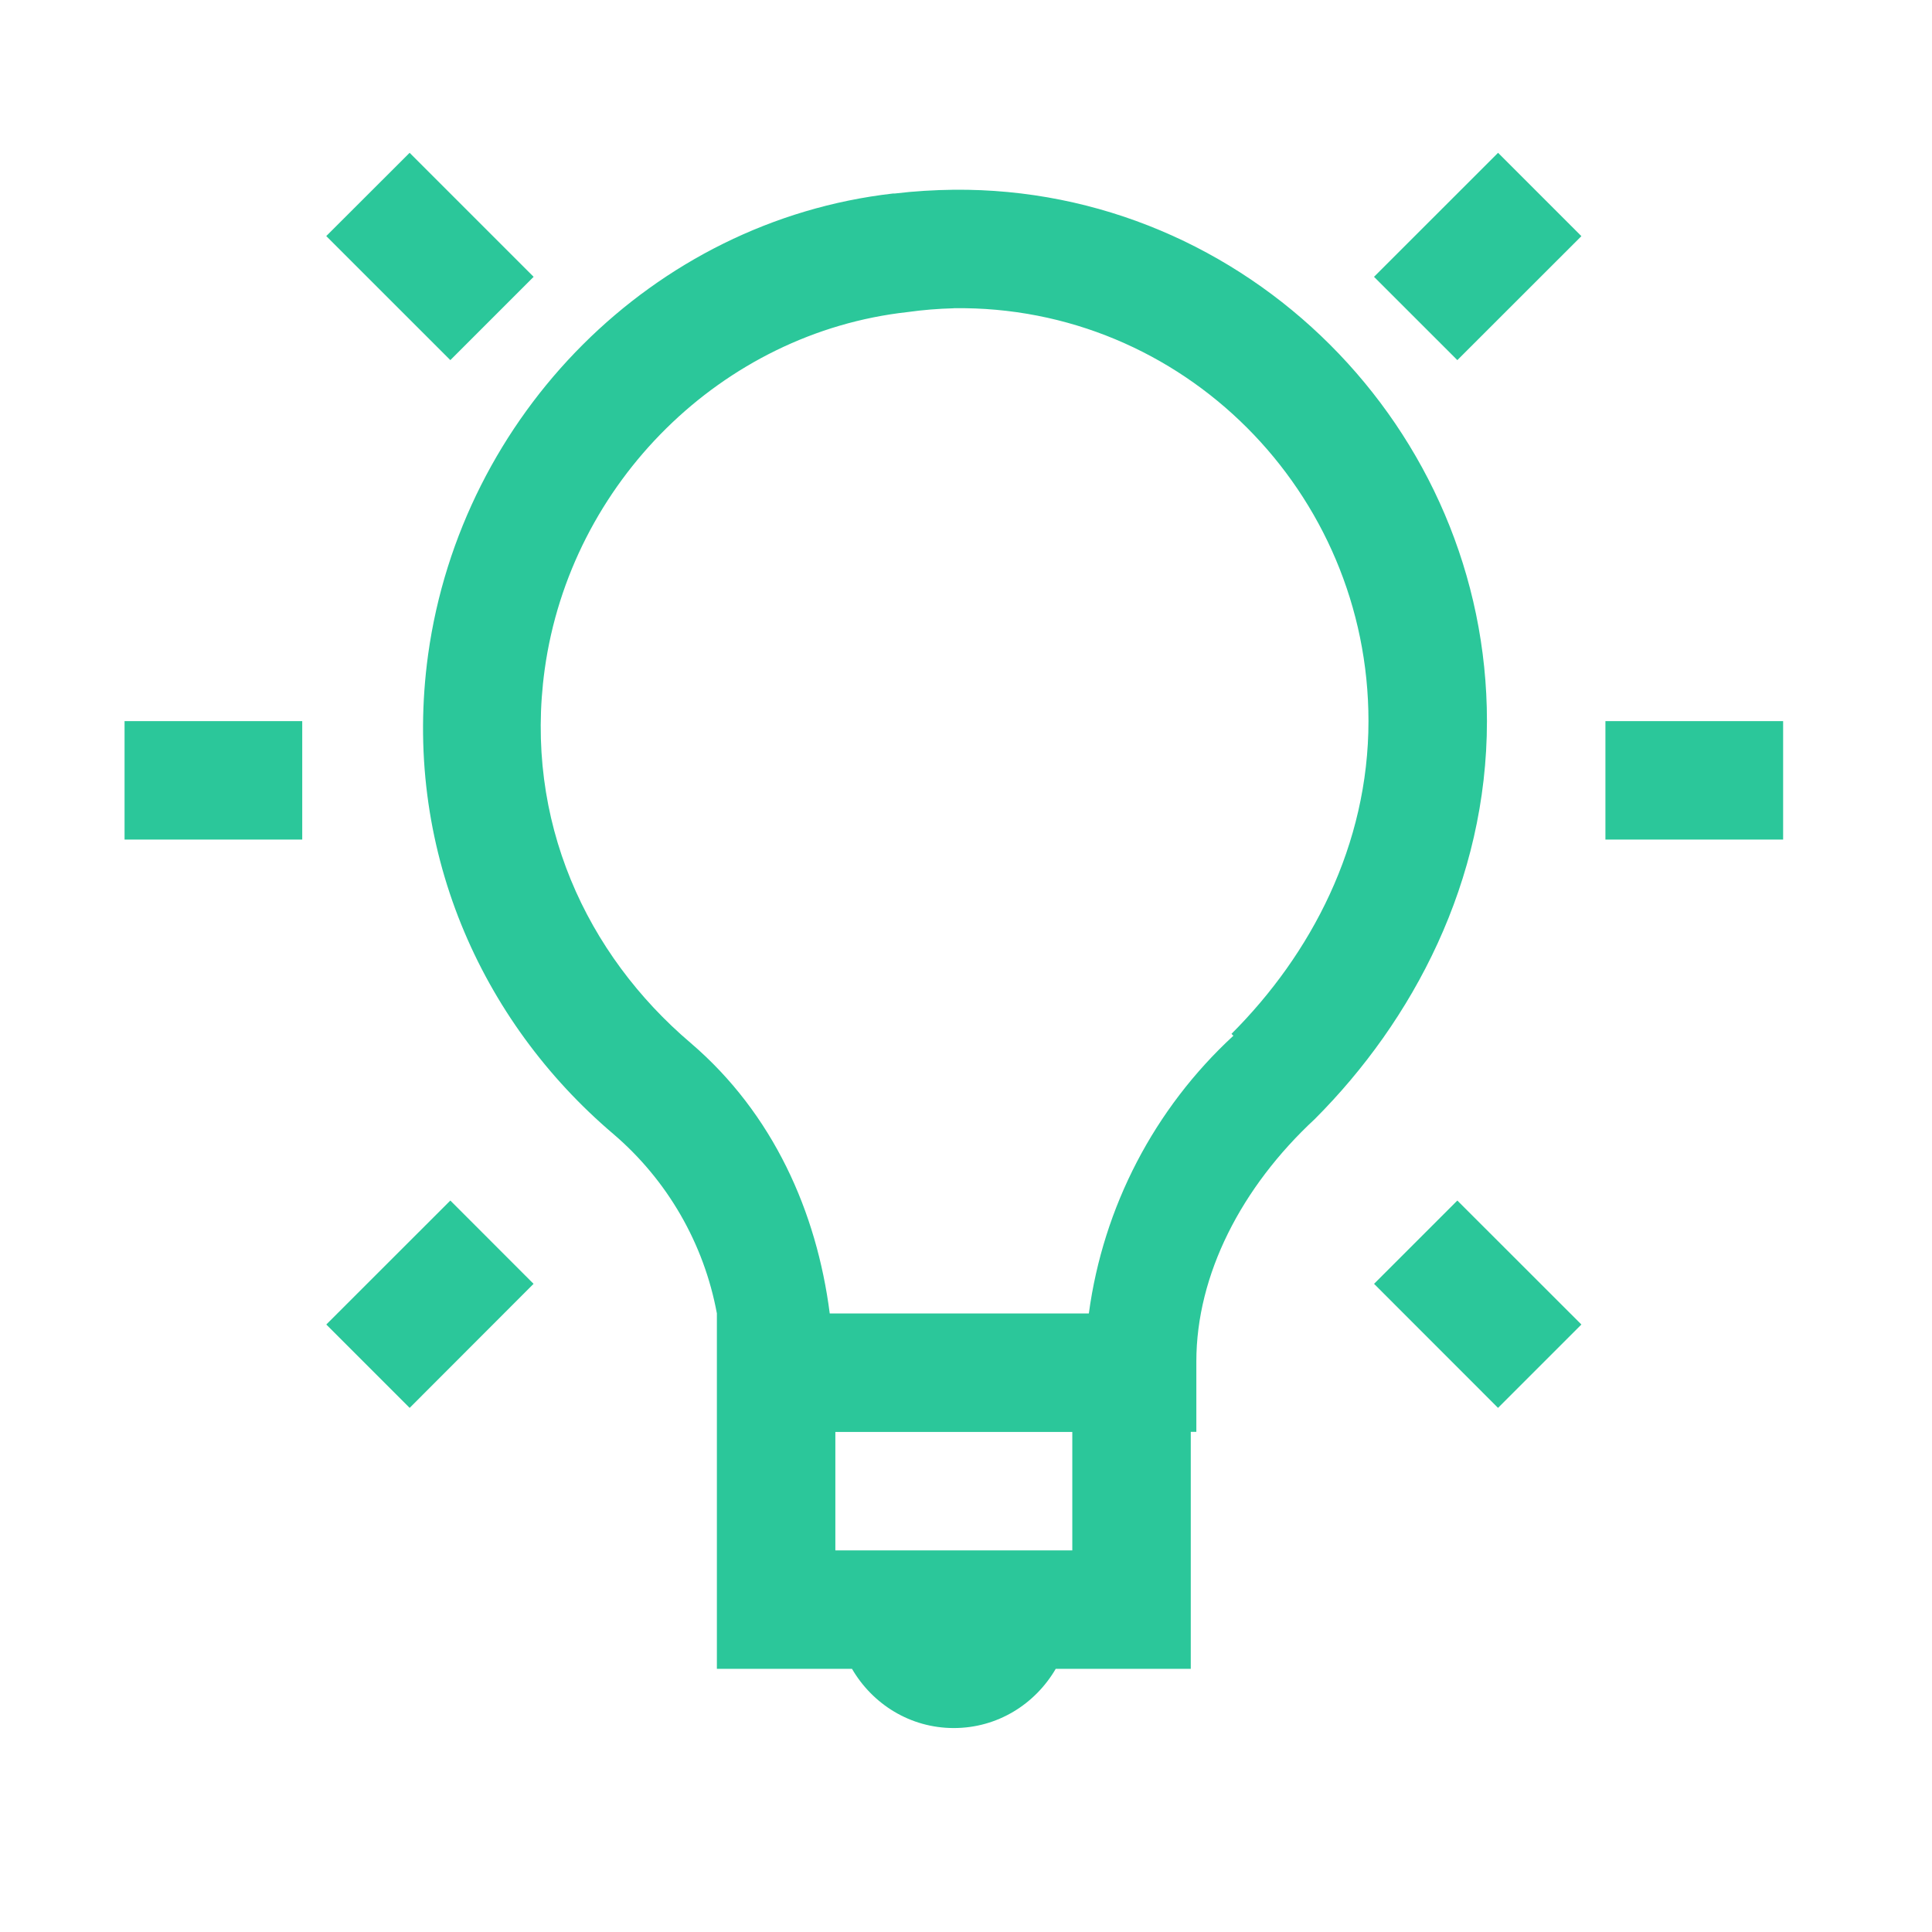 <svg width="53" height="53" viewBox="0 0 53 53" fill="none" xmlns="http://www.w3.org/2000/svg">
<path d="M11.238 4.191L8.95 6.476L12.354 9.879L14.639 7.594L11.236 4.191H11.238ZM41.097 4.191L37.693 7.594L39.979 9.879L43.382 6.478L41.095 4.191H41.097ZM26.166 5.205C25.63 5.212 25.087 5.243 24.541 5.309C24.525 5.309 24.509 5.306 24.493 5.309C17.902 6.065 12.656 11.39 11.745 17.952C11.017 23.233 13.194 28.022 16.823 31.106C18.307 32.373 19.311 34.111 19.666 36.03V45.78H23.372C23.937 46.75 24.969 47.405 26.166 47.405C27.364 47.405 28.396 46.75 28.962 45.78H32.666V39.28H32.819V37.349C32.819 34.967 34.057 32.565 36.069 30.698C38.76 28.004 40.791 24.177 40.791 19.782C40.791 11.754 34.184 5.131 26.166 5.205V5.205ZM26.166 8.455C32.447 8.368 37.541 13.509 37.541 19.782C37.541 23.184 35.965 26.181 33.783 28.361L33.835 28.413C31.666 30.413 30.264 33.108 29.87 36.032H22.762C22.405 33.246 21.21 30.55 18.953 28.617C16.082 26.179 14.371 22.507 14.943 18.36C15.653 13.241 19.806 9.125 24.896 8.561C25.316 8.502 25.739 8.468 26.163 8.457L26.166 8.455ZM3.417 19.782V23.032H8.291V19.782H3.417ZM44.041 19.782V23.032H48.916V19.782H44.041ZM12.354 32.934L8.951 36.335L11.238 38.622L14.637 35.219L12.354 32.934ZM39.979 32.934L37.694 35.219L41.095 38.622L43.382 36.335L39.979 32.934ZM22.916 39.282H29.416V42.532H22.916V39.282Z" fill="#2BC79A"/>
</svg>
